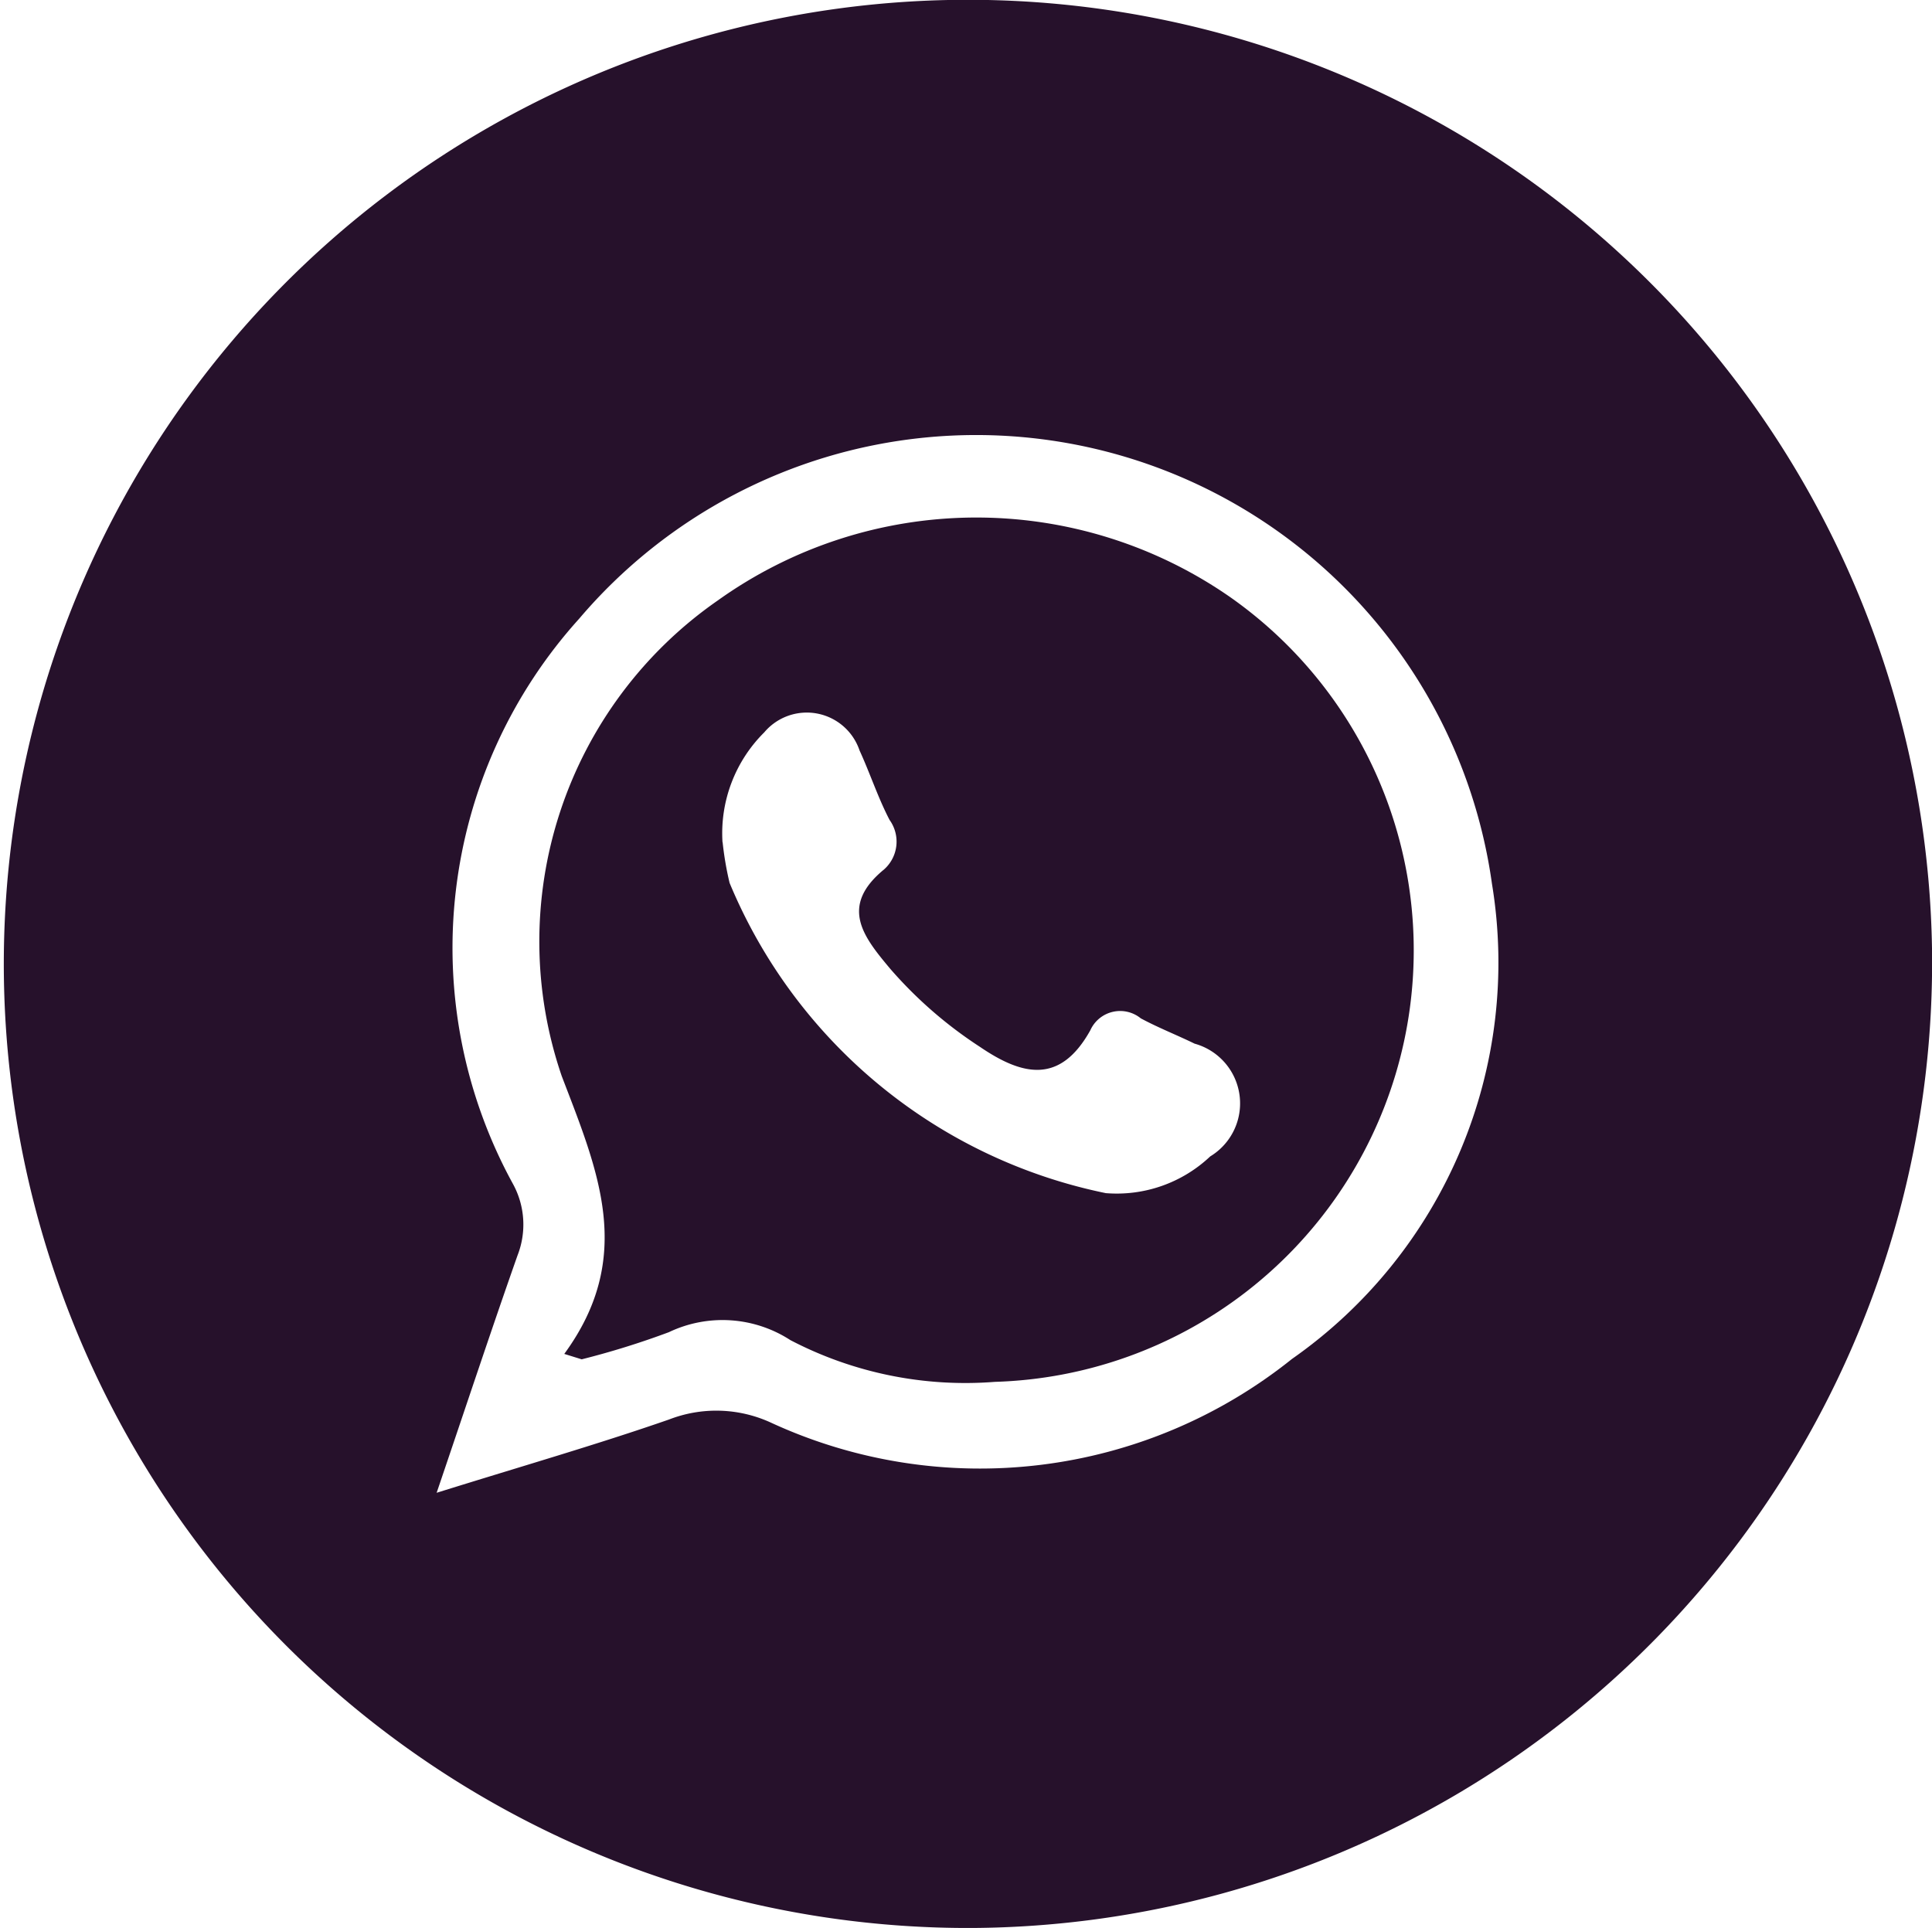 <svg xmlns="http://www.w3.org/2000/svg" width="27.773" height="27.717" viewBox="0 0 27.773 27.717"><g transform="translate(0)"><path d="M228.232,29.494a13.86,13.86,0,1,1,13.794-14.082,13.881,13.881,0,0,1-13.794,14.082m-7.7-6.257c1.233-.385,2.3-.692,3.339-1.053a1.878,1.878,0,0,1,1.464.045,7.17,7.17,0,0,0,7.49-.915,6.955,6.955,0,0,0,2.876-6.827,7.487,7.487,0,0,0-13.12-3.818,7.06,7.06,0,0,0-.951,8.134,1.216,1.216,0,0,1,.063,1.021c-.378,1.073-.735,2.153-1.163,3.413" transform="translate(-214.253 -1.777)" fill="#26112b"/><path d="M239.27,37.525c1.024-1.4.487-2.628-.036-3.995a5.969,5.969,0,0,1,2.241-6.836,6.39,6.39,0,0,1,7.369-.049,6.206,6.206,0,0,1-3.384,11.281,5.434,5.434,0,0,1-2.939-.6,1.793,1.793,0,0,0-1.747-.114,11.838,11.838,0,0,1-1.253.39l-.251-.078m2.277-7.355a4.57,4.57,0,0,0,.1.584,7.481,7.481,0,0,0,5.409,4.46,1.955,1.955,0,0,0,1.5-.528.891.891,0,0,0-.224-1.621c-.256-.125-.523-.229-.774-.364a.47.47,0,0,0-.726.173c-.43.77-.964.661-1.586.237a6.12,6.12,0,0,1-1.286-1.118c-.385-.459-.744-.9-.09-1.435a.534.534,0,0,0,.077-.709c-.167-.32-.28-.669-.432-1a.8.8,0,0,0-1.37-.259,2.043,2.043,0,0,0-.6,1.578" transform="translate(-231.159 -18.06)" fill="#26112b"/></g></svg>